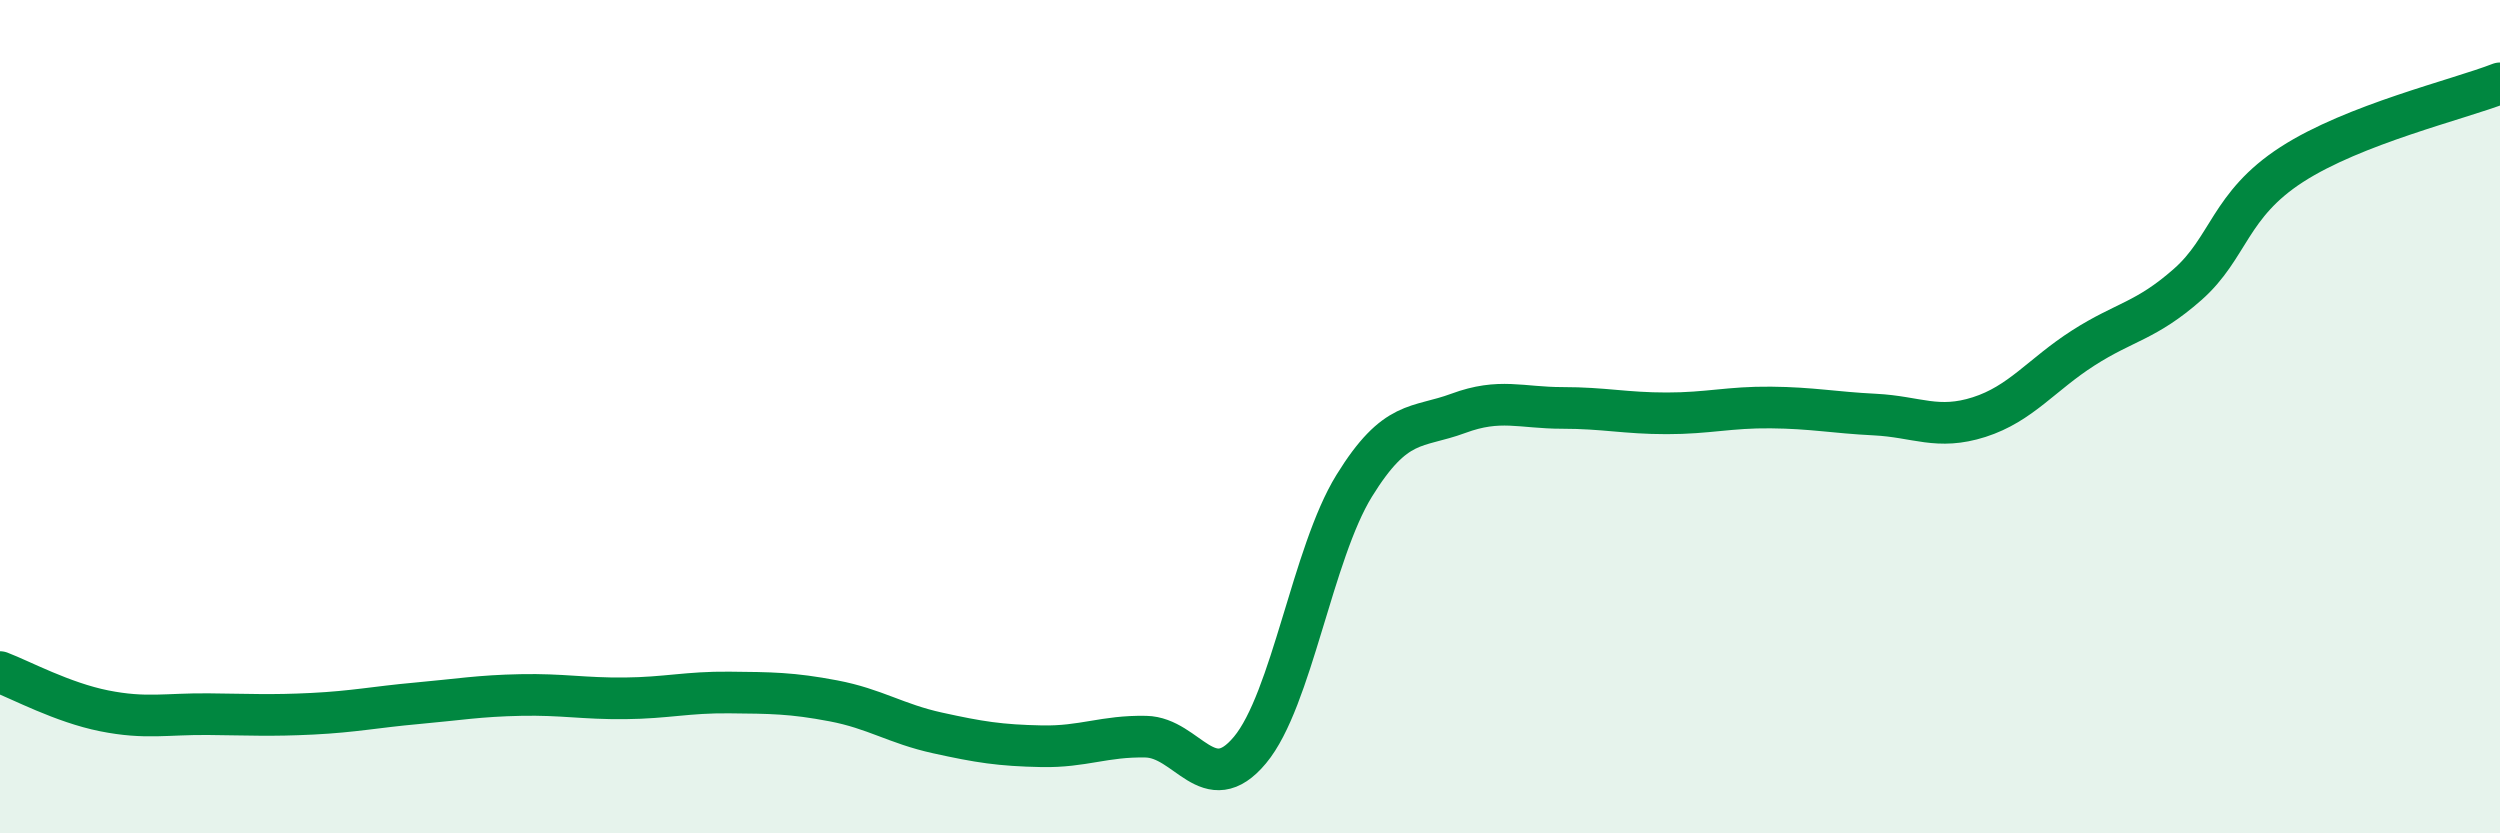 
    <svg width="60" height="20" viewBox="0 0 60 20" xmlns="http://www.w3.org/2000/svg">
      <path
        d="M 0,16.13 C 0.5,16.32 1.5,16.86 2.5,17.06 C 3.5,17.26 4,17.13 5,17.14 C 6,17.15 6.5,17.18 7.5,17.13 C 8.5,17.08 9,16.97 10,16.88 C 11,16.79 11.5,16.7 12.5,16.68 C 13.5,16.66 14,16.77 15,16.76 C 16,16.75 16.5,16.61 17.5,16.62 C 18.5,16.63 19,16.63 20,16.82 C 21,17.01 21.5,17.37 22.5,17.59 C 23.5,17.81 24,17.89 25,17.91 C 26,17.93 26.5,17.66 27.5,17.68 C 28.5,17.7 29,19.2 30,18 C 31,16.8 31.5,13.28 32.5,11.66 C 33.5,10.04 34,10.29 35,9.92 C 36,9.55 36.5,9.79 37.5,9.79 C 38.5,9.79 39,9.92 40,9.92 C 41,9.92 41.5,9.77 42.5,9.78 C 43.5,9.79 44,9.9 45,9.95 C 46,10 46.5,10.33 47.5,10.01 C 48.5,9.69 49,8.99 50,8.35 C 51,7.71 51.5,7.71 52.5,6.83 C 53.5,5.95 53.5,4.92 55,3.95 C 56.5,2.98 59,2.39 60,2L60 20L0 20Z"
        fill="#008740"
        opacity="0.1"
        stroke-linecap="round"
        stroke-linejoin="round"
      />
      <path
        d="M 0,16.13 C 0.5,16.32 1.5,16.86 2.5,17.06 C 3.5,17.26 4,17.13 5,17.14 C 6,17.15 6.5,17.18 7.5,17.13 C 8.5,17.08 9,16.97 10,16.88 C 11,16.79 11.5,16.7 12.5,16.68 C 13.5,16.66 14,16.77 15,16.76 C 16,16.75 16.5,16.61 17.5,16.62 C 18.5,16.63 19,16.63 20,16.82 C 21,17.01 21.5,17.37 22.5,17.59 C 23.5,17.81 24,17.89 25,17.91 C 26,17.93 26.5,17.66 27.5,17.68 C 28.5,17.7 29,19.2 30,18 C 31,16.8 31.5,13.28 32.5,11.66 C 33.5,10.04 34,10.29 35,9.92 C 36,9.55 36.5,9.79 37.5,9.79 C 38.5,9.79 39,9.92 40,9.92 C 41,9.92 41.5,9.77 42.5,9.78 C 43.5,9.79 44,9.9 45,9.95 C 46,10 46.5,10.33 47.5,10.01 C 48.5,9.69 49,8.99 50,8.35 C 51,7.71 51.5,7.71 52.5,6.83 C 53.5,5.95 53.5,4.92 55,3.95 C 56.5,2.98 59,2.39 60,2"
        stroke="#008740"
        stroke-width="1"
        fill="none"
        stroke-linecap="round"
        stroke-linejoin="round"
      />
    </svg>
  